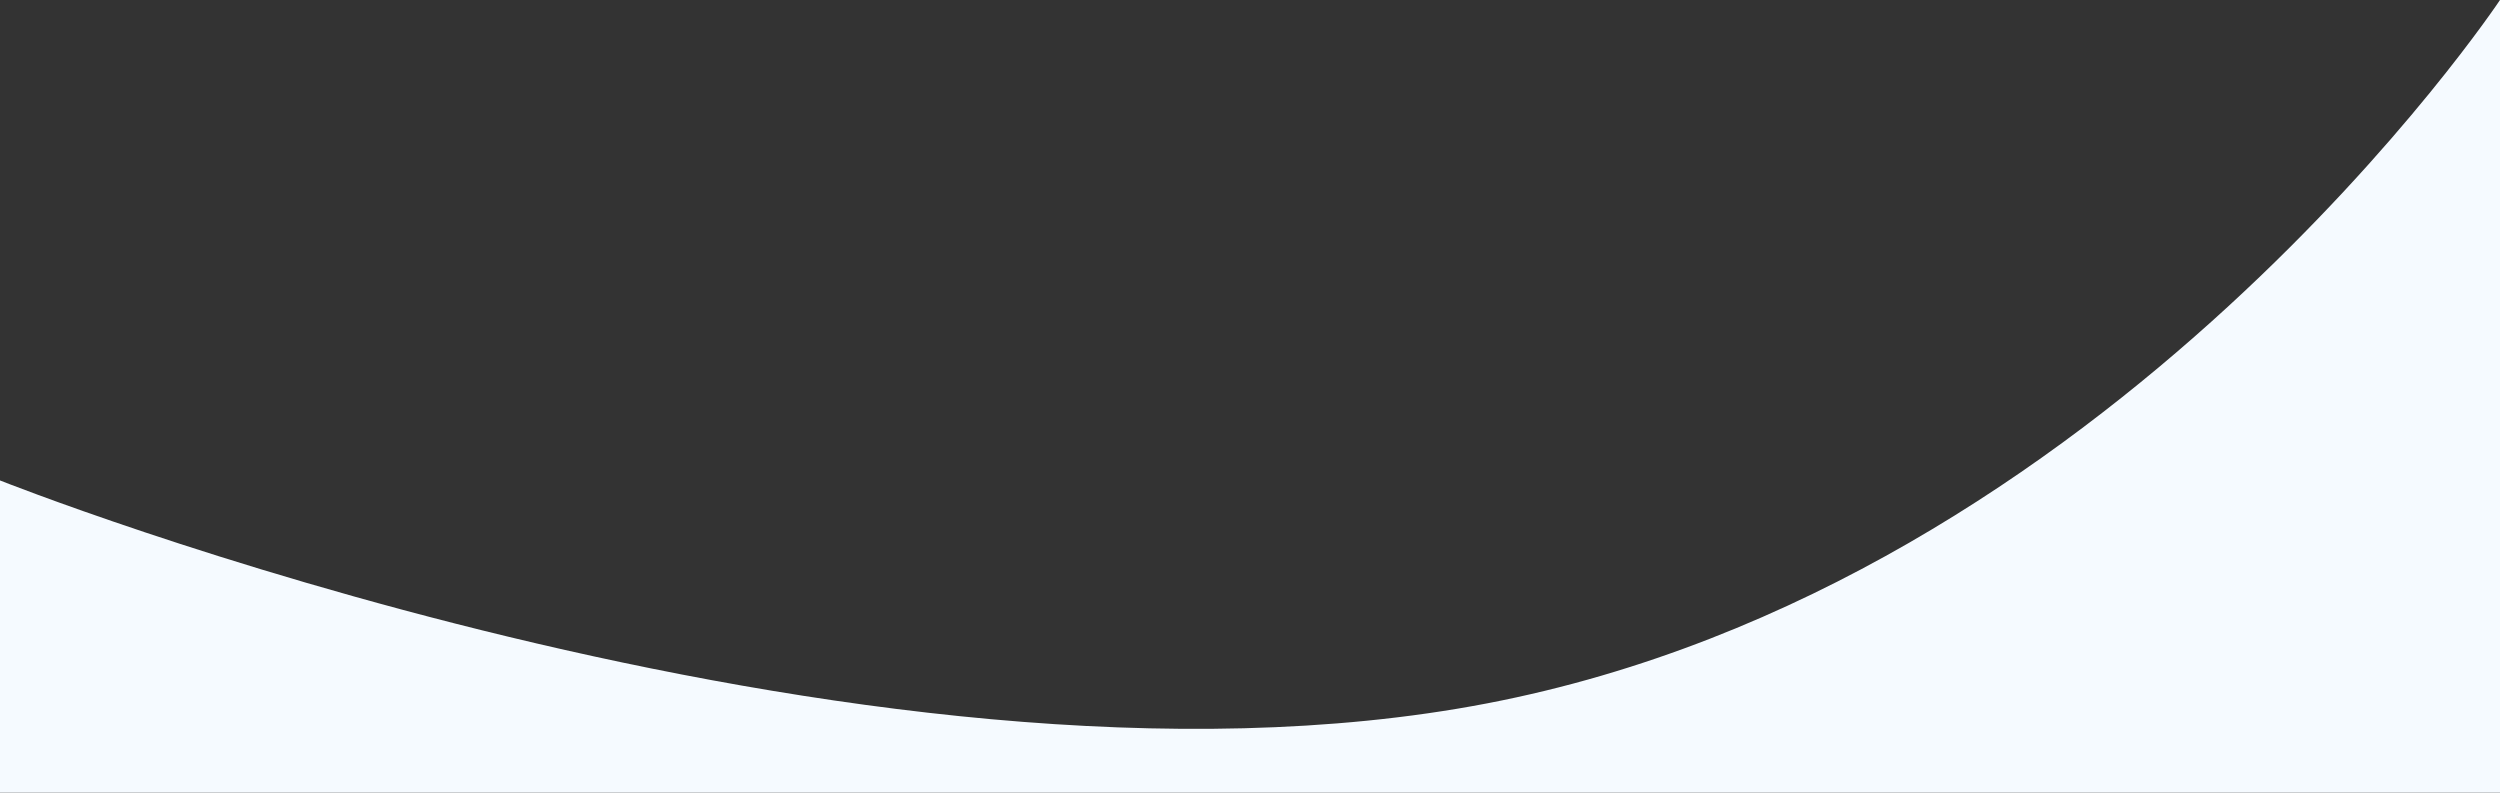 <svg xmlns="http://www.w3.org/2000/svg" width="1540" height="488.266" viewBox="0 0 1540 488.266">
  <rect x="0" y="0" width="1540" height="488.266" fill="#333333" stroke="none"/>
  <path id="Path_84" data-name="Path 84" d="M3312,2753.938s531.074,211.314,916.074,137.328S4852,2457.992,4852,2457.992v488.266H3312Z" transform="translate(-3312 -2457.992)" fill="#f5faff"/>
</svg>
